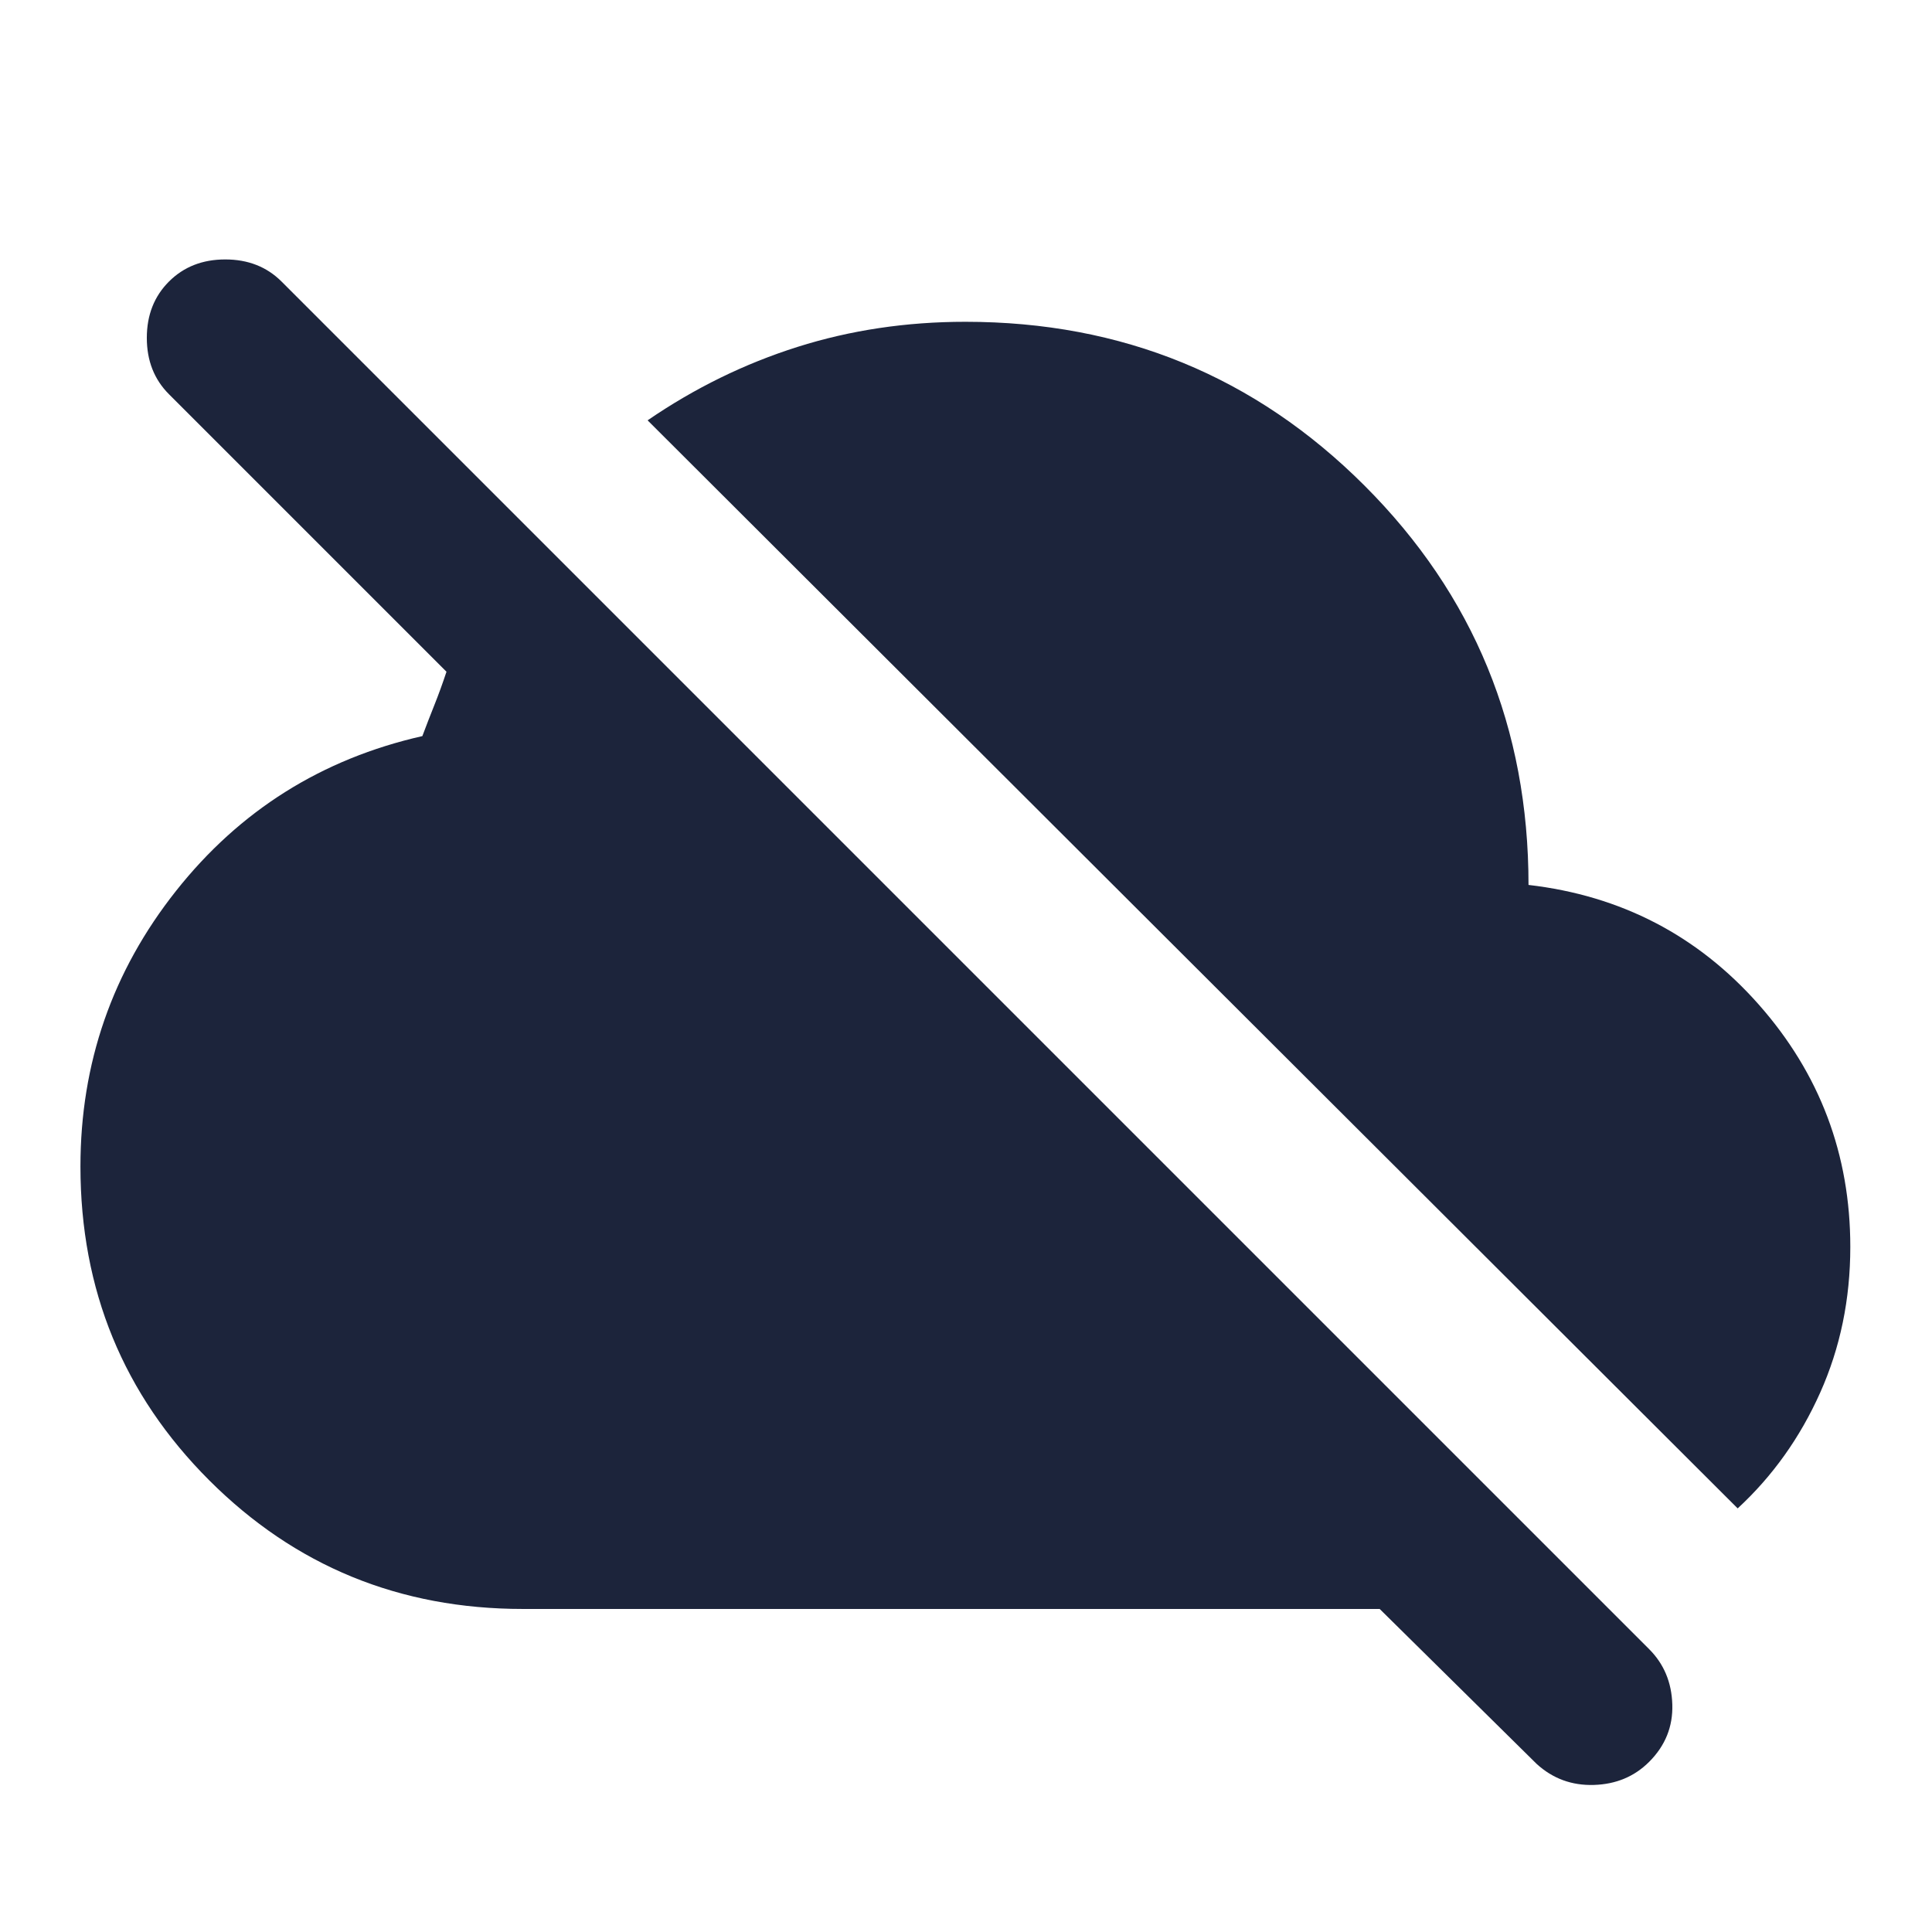 <svg width="430" height="430" viewBox="0 0 430 430" fill="none" xmlns="http://www.w3.org/2000/svg">
<mask id="mask0_195_804" style="mask-type:alpha" maskUnits="userSpaceOnUse" x="0" y="0" width="430" height="430">
<rect width="429.722" height="429.722" fill="#D9D9D9"/>
</mask>
<g mask="url(#mask0_195_804)">
<path d="M116.383 358.102C88.929 358.102 65.652 348.552 46.553 329.453C27.454 310.355 17.905 287.078 17.905 259.624C17.905 236.645 24.992 216.204 39.167 198.299C53.342 180.393 71.62 168.904 94.002 163.831C94.897 161.444 95.792 159.131 96.688 156.893C97.583 154.655 98.478 152.193 99.373 149.507L37.601 87.735C34.318 84.452 32.677 80.274 32.677 75.201C32.677 70.128 34.318 65.95 37.601 62.667C40.883 59.385 45.061 57.743 50.134 57.743C55.207 57.743 59.385 59.385 62.668 62.667L367.055 367.054C370.337 370.337 372.053 374.44 372.202 379.364C372.351 384.288 370.636 388.54 367.055 392.121C363.772 395.404 359.669 397.12 354.745 397.269C349.821 397.418 345.568 395.852 341.987 392.569L307.072 358.102H116.383ZM386.75 335.72L144.136 93.554C154.581 86.392 165.697 80.946 177.484 77.215C189.272 73.485 201.731 71.62 214.861 71.62C249.776 71.62 279.394 83.781 303.715 108.102C328.036 132.423 340.197 162.041 340.197 196.956C360.788 199.343 377.872 208.221 391.45 223.59C405.028 238.958 411.817 256.938 411.817 277.529C411.817 289.167 409.579 299.985 405.103 309.982C400.627 319.979 394.509 328.558 386.75 335.72Z" fill="#1C243B"/>
</g>
</svg>
